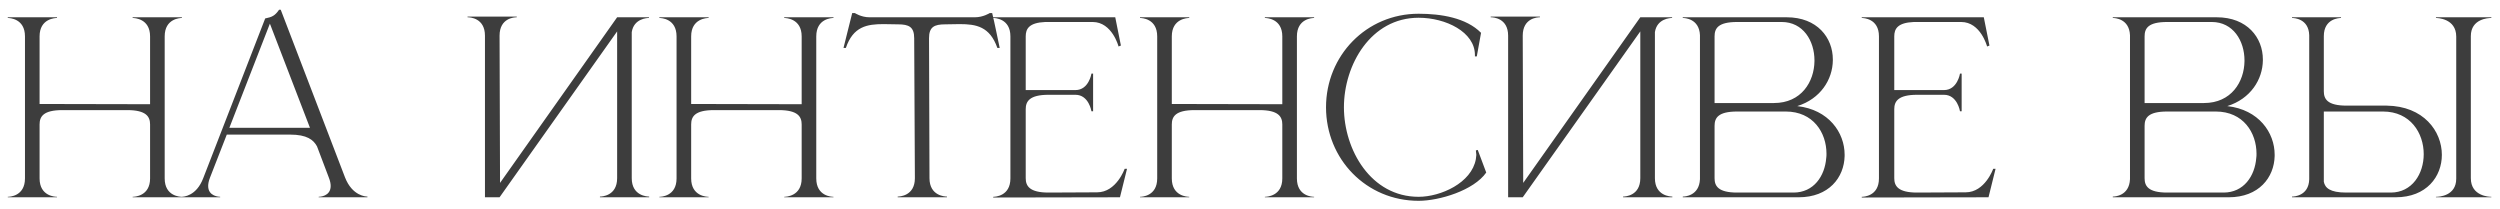 <?xml version="1.0" encoding="UTF-8"?> <svg xmlns="http://www.w3.org/2000/svg" width="191" height="16" viewBox="0 0 191 16" fill="none"> <path d="M1.908 2.778C1.908 1.41 0.72 1.374 0.594 1.374V1.32H4.356V1.374C4.23 1.374 3.024 1.41 3.024 2.778V7.944L11.466 7.962V2.778C11.466 1.41 10.26 1.374 10.134 1.374V1.32H13.896V1.374C13.77 1.374 12.582 1.41 12.582 2.778V13.632C12.582 15 13.77 15.036 13.896 15.036V15.072H10.134V15.036C10.26 15.036 11.466 15 11.466 13.632V9.51C11.466 8.916 11.178 8.412 9.72 8.412H4.77C3.294 8.412 3.024 8.916 3.024 9.51V13.632C3.024 15 4.23 15.036 4.356 15.036V15.072H0.594V15.036C0.72 15.036 1.908 15 1.908 13.632V2.778ZM28.072 15.072H24.346V15.036C24.4 15.036 25.264 15.018 25.264 14.208C25.264 14.046 25.228 13.83 25.12 13.56L24.22 11.184C23.95 10.68 23.446 10.284 22.168 10.284H17.326L16.048 13.56C15.94 13.83 15.904 14.046 15.904 14.208C15.904 15.018 16.768 15.036 16.822 15.036V15.072H13.834V15.036H13.852C14.032 15.036 15.004 14.982 15.526 13.614L20.26 1.41C20.782 1.302 20.998 1.212 21.322 0.744H21.448L26.362 13.56C26.92 14.982 27.964 15.018 28.072 15.018V15.072ZM23.68 9.762L20.62 1.806L17.524 9.762H23.68ZM37.051 2.724C37.051 1.374 35.899 1.32 35.737 1.32H35.719V1.266H39.481V1.32H39.463C39.301 1.32 38.167 1.374 38.167 2.724L38.203 13.974L47.149 1.32H49.579V1.374H49.561C49.453 1.374 48.427 1.41 48.265 2.454V13.614C48.265 14.982 49.471 15.018 49.597 15.018V15.072H45.835V15.018C45.961 15.018 47.149 14.982 47.149 13.614V2.4L38.167 15.072H37.051V2.724ZM51.689 2.778C51.689 1.41 50.501 1.374 50.375 1.374V1.32H54.137V1.374C54.011 1.374 52.805 1.41 52.805 2.778V7.944L61.247 7.962V2.778C61.247 1.41 60.041 1.374 59.915 1.374V1.32H63.677V1.374C63.551 1.374 62.363 1.41 62.363 2.778V13.632C62.363 15 63.551 15.036 63.677 15.036V15.072H59.915V15.036C60.041 15.036 61.247 15 61.247 13.632V9.51C61.247 8.916 60.959 8.412 59.501 8.412H54.551C53.075 8.412 52.805 8.916 52.805 9.51V13.632C52.805 15 54.011 15.036 54.137 15.036V15.072H50.375V15.036C50.501 15.036 51.689 15 51.689 13.632V2.778ZM72.346 15.072H68.584V15.018C68.71 15.018 69.897 14.982 69.897 13.614L69.844 2.922C69.844 2.058 69.448 1.86 68.602 1.86L67.504 1.842C66.243 1.842 65.181 2.022 64.624 3.66H64.444L65.109 0.996H65.308C65.308 0.996 65.793 1.32 66.424 1.32H74.487C75.118 1.32 75.621 0.996 75.621 0.996H75.802C76.017 1.878 76.18 2.76 76.377 3.66H76.198C75.621 2.022 74.578 1.842 73.317 1.842L72.219 1.86C71.374 1.86 70.978 2.058 70.978 2.922L71.013 13.614C71.013 14.982 72.219 15.018 72.346 15.018V15.072ZM77.195 2.778C77.195 1.41 76.007 1.374 75.881 1.374V1.32H85.205L85.637 3.48L85.457 3.552C85.457 3.552 84.971 1.68 83.477 1.68H79.859C78.617 1.734 78.365 2.202 78.365 2.778V6.882H82.163C83.189 6.882 83.387 5.622 83.387 5.622H83.513V8.502H83.387C83.387 8.502 83.189 7.242 82.163 7.242H80.111C78.653 7.242 78.365 7.746 78.365 8.34V13.614C78.365 14.208 78.653 14.712 80.111 14.712L83.819 14.694C85.295 14.694 85.925 12.894 85.925 12.894H86.105L85.565 15.072L75.881 15.09V15.036C76.007 15.036 77.195 15 77.195 13.632V2.778ZM88.41 2.778C88.41 1.41 87.222 1.374 87.096 1.374V1.32H90.858V1.374C90.732 1.374 89.526 1.41 89.526 2.778V7.944L97.968 7.962V2.778C97.968 1.41 96.762 1.374 96.636 1.374V1.32H100.398V1.374C100.272 1.374 99.084 1.41 99.084 2.778V13.632C99.084 15 100.272 15.036 100.398 15.036V15.072H96.636V15.036C96.762 15.036 97.968 15 97.968 13.632V9.51C97.968 8.916 97.68 8.412 96.222 8.412H91.272C89.796 8.412 89.526 8.916 89.526 9.51V13.632C89.526 15 90.732 15.036 90.858 15.036V15.072H87.096V15.036C87.222 15.036 88.41 15 88.41 13.632V2.778ZM108.382 15.342C104.386 15.342 101.308 12.156 101.308 8.196C101.308 4.254 104.386 1.05 108.382 1.05C110.092 1.05 112.018 1.356 113.152 2.508L112.828 4.308H112.684V4.2C112.684 2.454 110.47 1.356 108.382 1.356C104.728 1.356 102.676 4.956 102.676 8.196C102.676 11.436 104.728 15.036 108.382 15.036C110.074 15.036 112.432 13.974 112.756 12.156L112.792 11.832L112.756 11.49L112.9 11.454L113.548 13.182C112.594 14.55 109.966 15.342 108.382 15.342ZM115.221 2.724C115.221 1.374 114.069 1.32 113.907 1.32H113.889V1.266H117.651V1.32H117.633C117.471 1.32 116.337 1.374 116.337 2.724L116.373 13.974L125.319 1.32H127.749V1.374H127.731C127.623 1.374 126.597 1.41 126.435 2.454V13.614C126.435 14.982 127.641 15.018 127.767 15.018V15.072H124.005V15.018C124.131 15.018 125.319 14.982 125.319 13.614V2.4L116.337 15.072H115.221V2.724ZM130.993 7.872H135.529C137.617 7.872 138.607 6.252 138.625 4.668V4.614C138.625 3.12 137.761 1.68 136.123 1.68H132.721C131.263 1.68 130.993 2.166 130.993 2.778V7.872ZM130.993 9.618V13.614C130.993 14.208 131.263 14.712 132.721 14.712H137.023C138.571 14.712 139.417 13.452 139.525 12.066C139.543 11.958 139.543 11.85 139.543 11.742C139.543 10.14 138.535 8.52 136.429 8.52H132.721C131.263 8.52 130.993 9.006 130.993 9.618ZM129.877 13.686V2.688C129.823 1.41 128.689 1.374 128.581 1.374H128.563V1.32H136.501C138.841 1.32 140.029 2.886 140.029 4.542V4.614C140.011 6.072 139.093 7.548 137.311 8.106C139.723 8.376 140.929 10.14 140.929 11.814V11.922C140.893 13.56 139.723 15.072 137.419 15.072H128.563V15.018H128.581C128.689 15.018 129.823 14.982 129.877 13.686ZM143.552 2.778C143.552 1.41 142.364 1.374 142.238 1.374V1.32H151.562L151.994 3.48L151.814 3.552C151.814 3.552 151.328 1.68 149.834 1.68H146.216C144.974 1.734 144.722 2.202 144.722 2.778V6.882H148.52C149.546 6.882 149.744 5.622 149.744 5.622H149.87V8.502H149.744C149.744 8.502 149.546 7.242 148.52 7.242H146.468C145.01 7.242 144.722 7.746 144.722 8.34V13.614C144.722 14.208 145.01 14.712 146.468 14.712L150.176 14.694C151.652 14.694 152.282 12.894 152.282 12.894H152.462L151.922 15.072L142.238 15.09V15.036C142.364 15.036 143.552 15 143.552 13.632V2.778ZM163.847 7.872H168.383C170.471 7.872 171.461 6.252 171.479 4.668V4.614C171.479 3.12 170.615 1.68 168.977 1.68H165.575C164.117 1.68 163.847 2.166 163.847 2.778V7.872ZM163.847 9.618V13.614C163.847 14.208 164.117 14.712 165.575 14.712H169.877C171.425 14.712 172.271 13.452 172.379 12.066C172.397 11.958 172.397 11.85 172.397 11.742C172.397 10.14 171.389 8.52 169.283 8.52H165.575C164.117 8.52 163.847 9.006 163.847 9.618ZM162.731 13.686V2.688C162.677 1.41 161.543 1.374 161.435 1.374H161.417V1.32H169.355C171.695 1.32 172.883 2.886 172.883 4.542V4.614C172.865 6.072 171.947 7.548 170.165 8.106C172.577 8.376 173.783 10.14 173.783 11.814V11.922C173.747 13.56 172.577 15.072 170.273 15.072H161.417V15.018H161.435C161.543 15.018 162.677 14.982 162.731 13.686ZM182.652 14.712C184.29 14.712 185.172 13.272 185.172 11.778C185.172 10.176 184.164 8.52 182.058 8.52H177.54V13.884C177.63 14.352 178.008 14.712 179.25 14.712H182.652ZM183.03 15.072H175.11V15.018H175.128C175.236 15.018 176.388 14.982 176.424 13.704V2.688C176.388 1.41 175.236 1.374 175.128 1.374H175.11V1.32H178.854V1.374C178.728 1.374 177.54 1.41 177.54 2.76V6.972C177.54 7.566 177.81 8.07 179.286 8.07H182.346C185.154 8.106 186.558 10.014 186.558 11.832C186.558 13.488 185.388 15.072 183.03 15.072ZM190.338 15.072H186.108V15.036H186.126C186.324 15.036 187.656 14.982 187.656 13.65V2.796C187.656 1.392 186.18 1.374 186.108 1.374V1.32H190.338V1.374H190.32C190.122 1.374 188.772 1.428 188.772 2.76V13.614C188.772 15 190.194 15.036 190.32 15.036H190.338V15.072Z" fill="#3D3D3D"></path> </svg> 